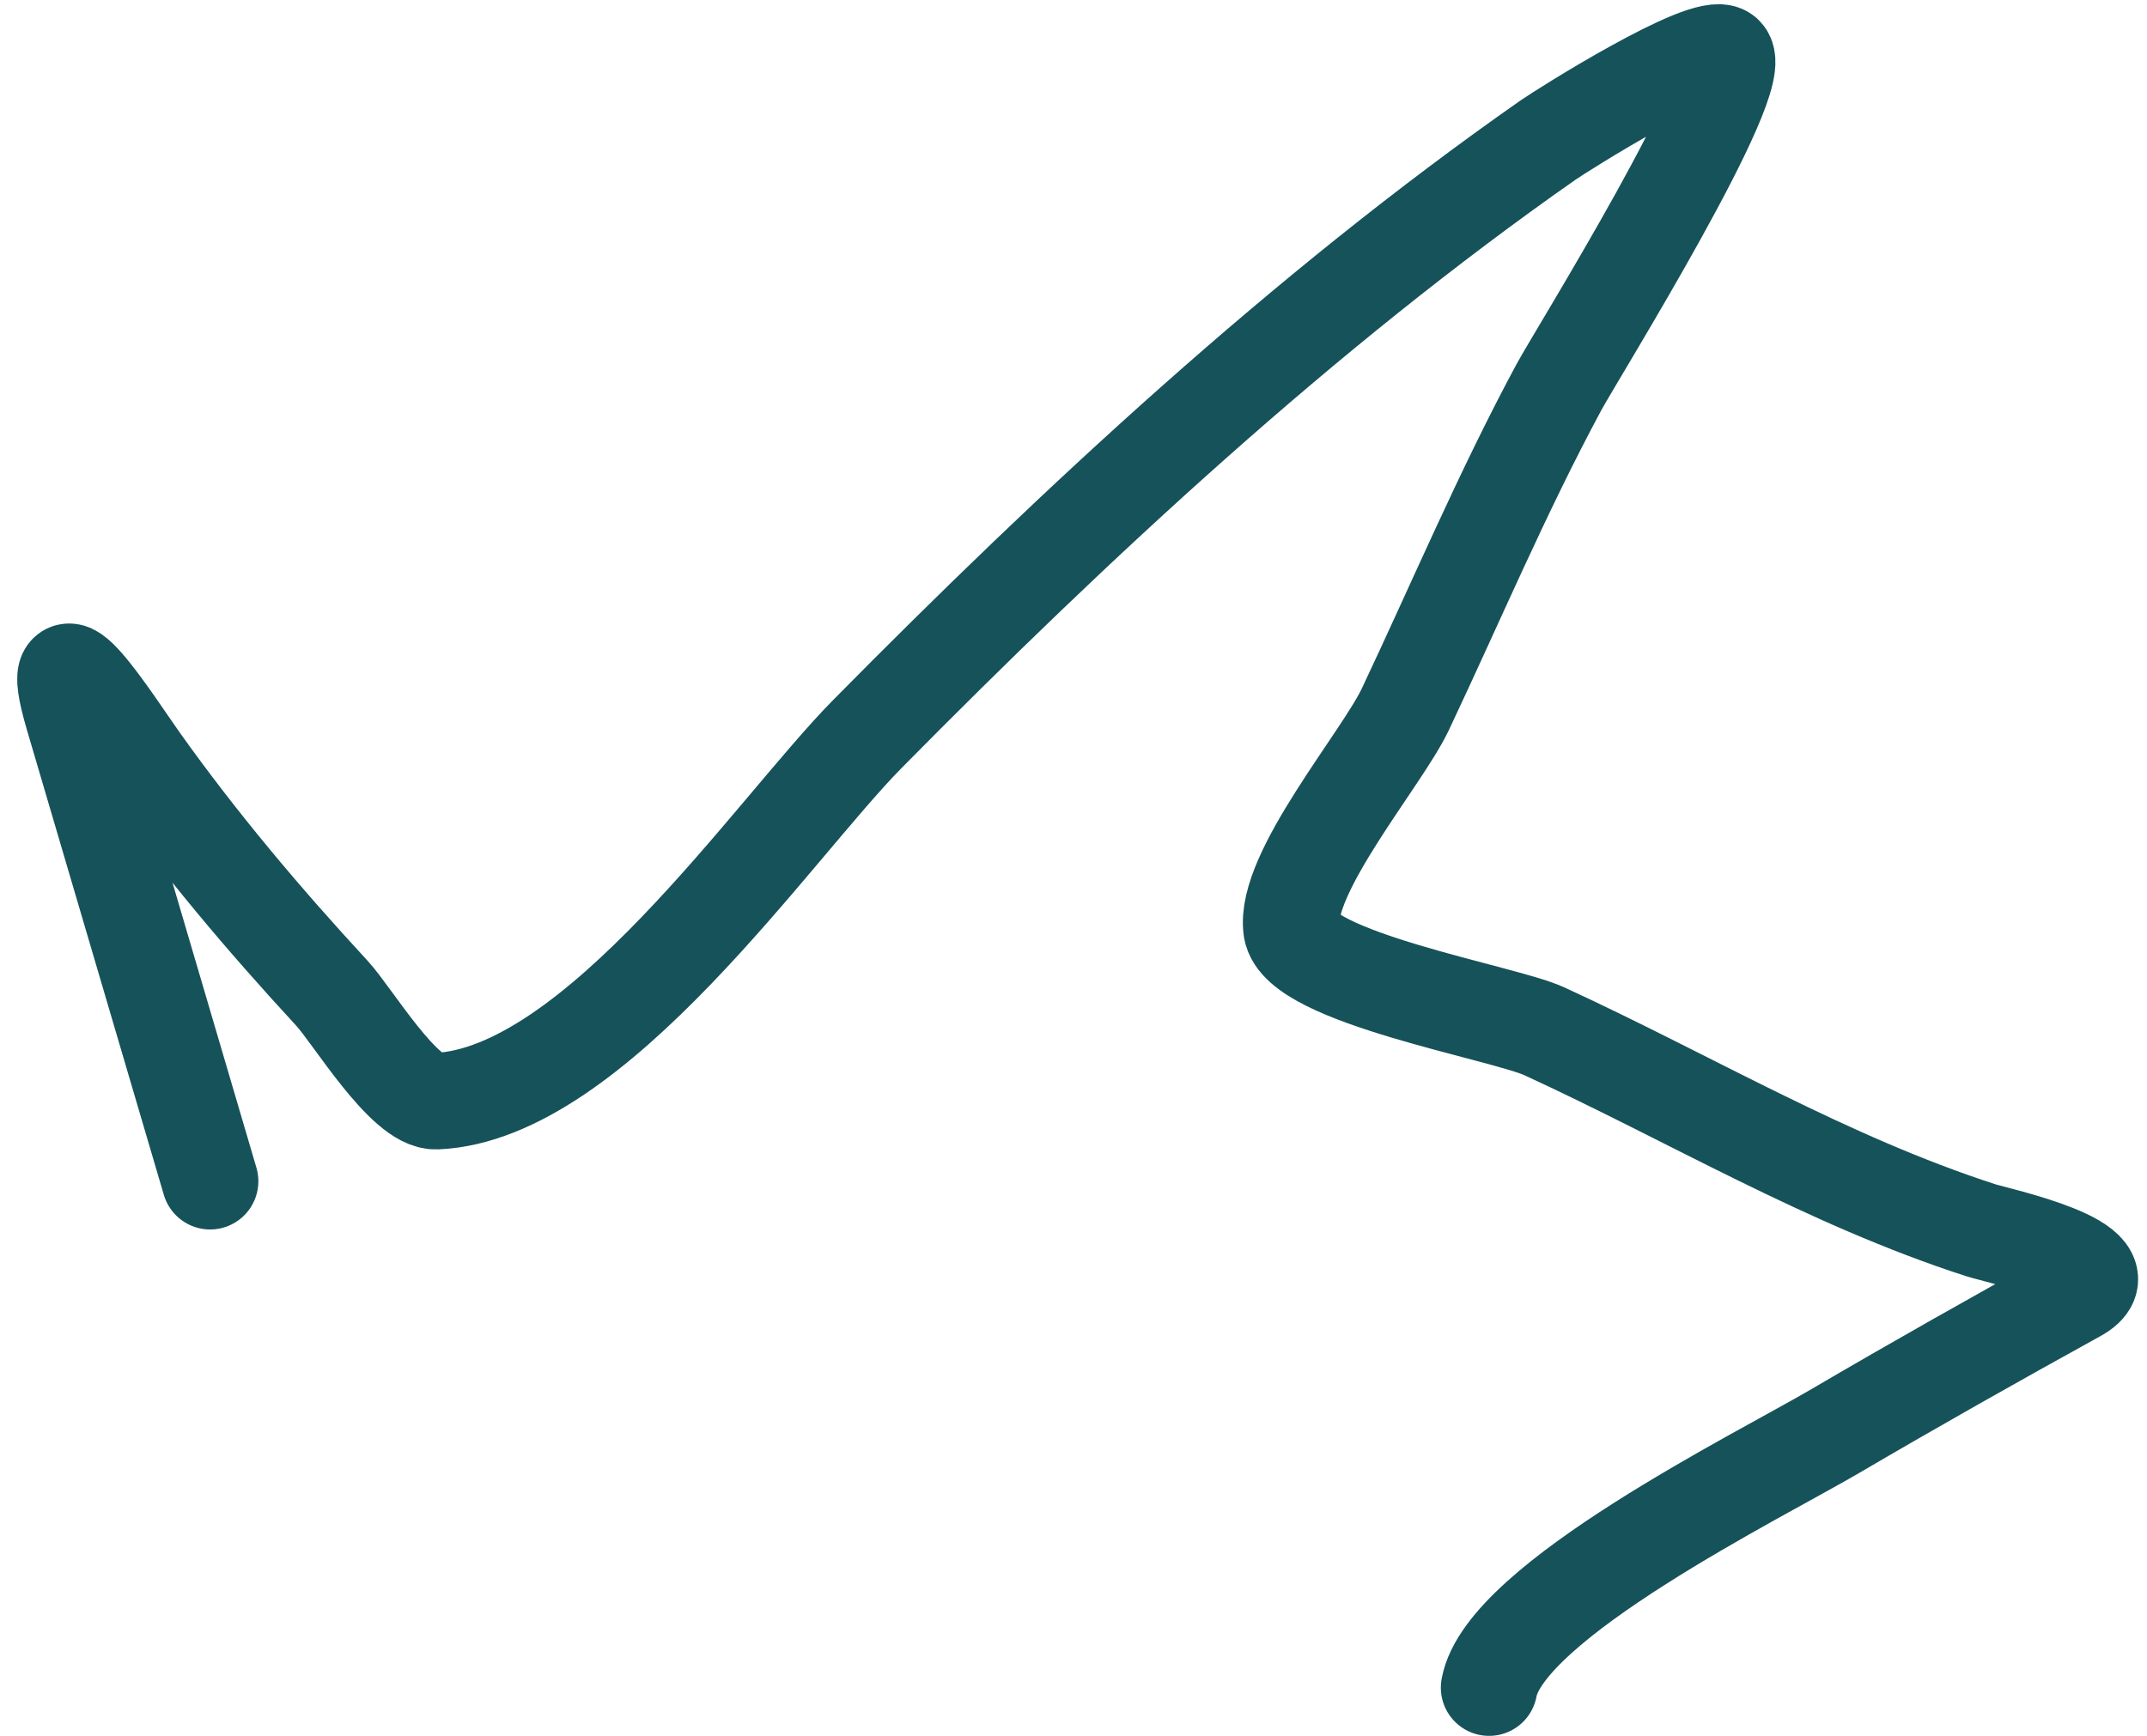<svg width="89" height="72" viewBox="0 0 89 72" fill="none" xmlns="http://www.w3.org/2000/svg">
<path d="M8.71 48.98C6.818 42.555 4.927 36.13 3.036 29.705C1.723 25.244 4.77 30.057 5.818 31.53C8.241 34.935 10.92 38.109 13.763 41.189C14.607 42.103 16.761 45.716 18.089 45.66C24.668 45.383 32.04 34.402 35.955 30.436C44.588 21.69 54.052 12.886 64.164 5.813C64.754 5.4 70.694 1.653 71.479 2.236C72.601 3.071 65.342 14.72 64.626 16.048C62.288 20.389 60.359 24.959 58.255 29.413C57.282 31.472 53.207 36.228 53.54 38.529C53.831 40.538 62.32 41.98 64.022 42.764C70.103 45.565 75.7 48.936 82.113 51.013C82.772 51.226 88.345 52.414 86.103 53.651C82.727 55.514 79.378 57.403 76.049 59.356C72.939 61.18 62.372 66.406 61.727 69.978" stroke="#16525A" stroke-width="4" stroke-linecap="round"/>
</svg>
